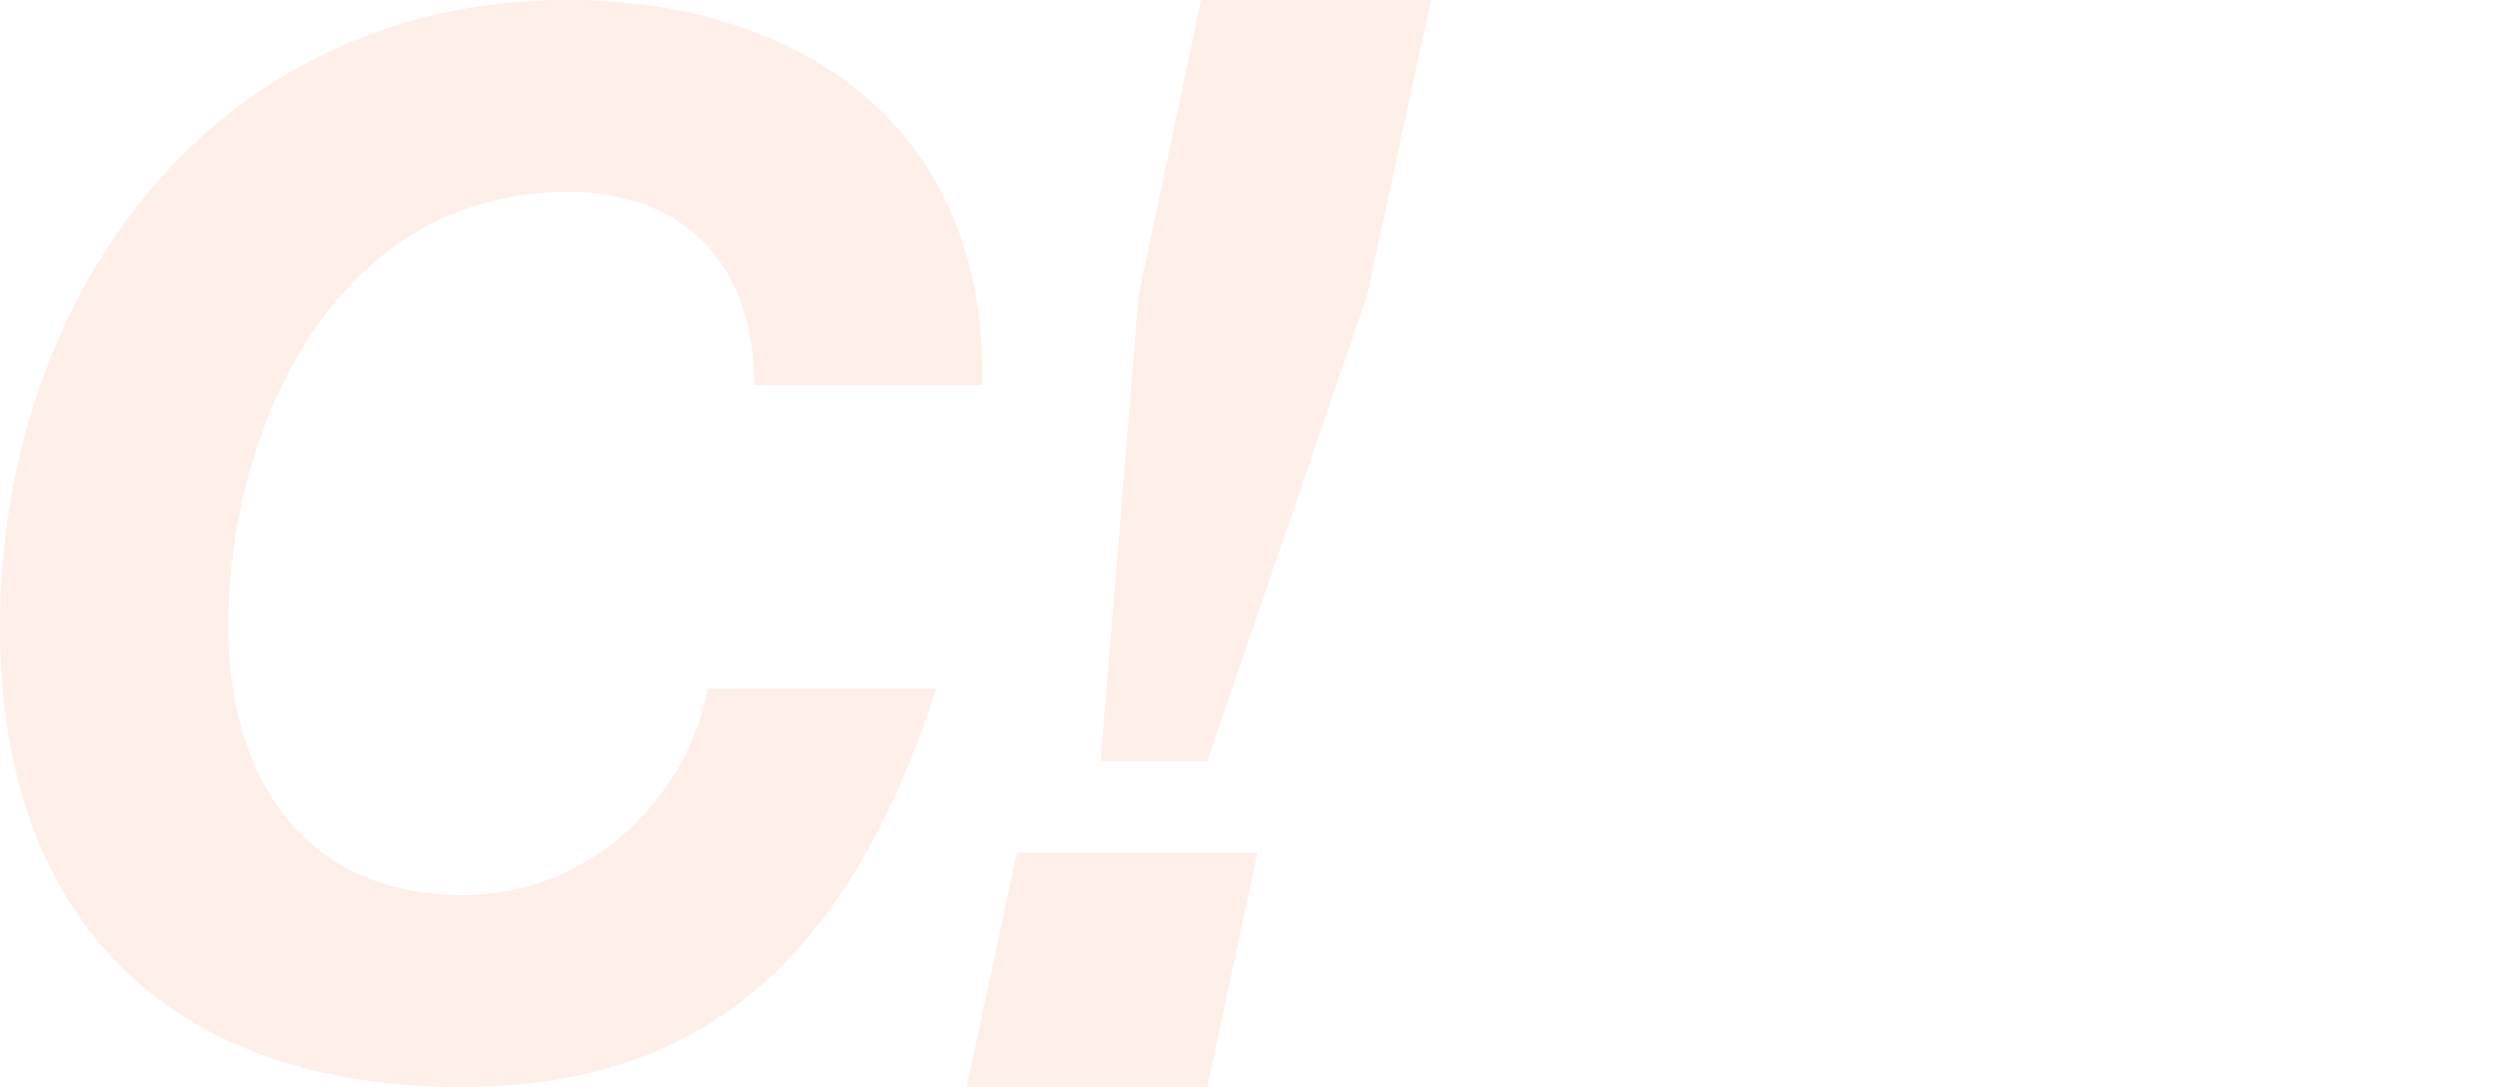 <svg id="レイヤー_1" data-name="レイヤー 1" xmlns="http://www.w3.org/2000/svg" width="230" height="100" viewBox="0 0 230 100">
  <defs>
    <style>
      .cls-1 {
        opacity: 0.1;
      }

      .cls-2 {
        fill: #f05e1c;
      }
    </style>
  </defs>
  <title>pickup-new</title>
  <g id="banner-about">
    <g class="cls-1">
      <path class="cls-2" d="M69.39,35.43c0-11.77-7.09-17.78-17.11-17.78C30.75,17.65,21,39.44,21,57.75c0,13.1,6.42,24.6,21.66,24.6,11.63,0,20.59-9,22.46-19h21C77.54,90,63.1,100,42.38,100,15.64,100,0,84.63,0,57.75,0,26.87,19.92,0,52.14,0,74.2,0,90.91,12.17,90.37,35.43Z"/>
      <polygon class="cls-2" points="93.56 78.43 115.69 78.43 111.07 100 88.94 100 93.56 78.43"/>
      <polygon class="cls-2" points="125.77 27.17 111.07 70.03 101.26 70.03 104.76 27.17 110.5 0 131.65 0 125.77 27.17"/>
    </g>
  </g>
</svg>
